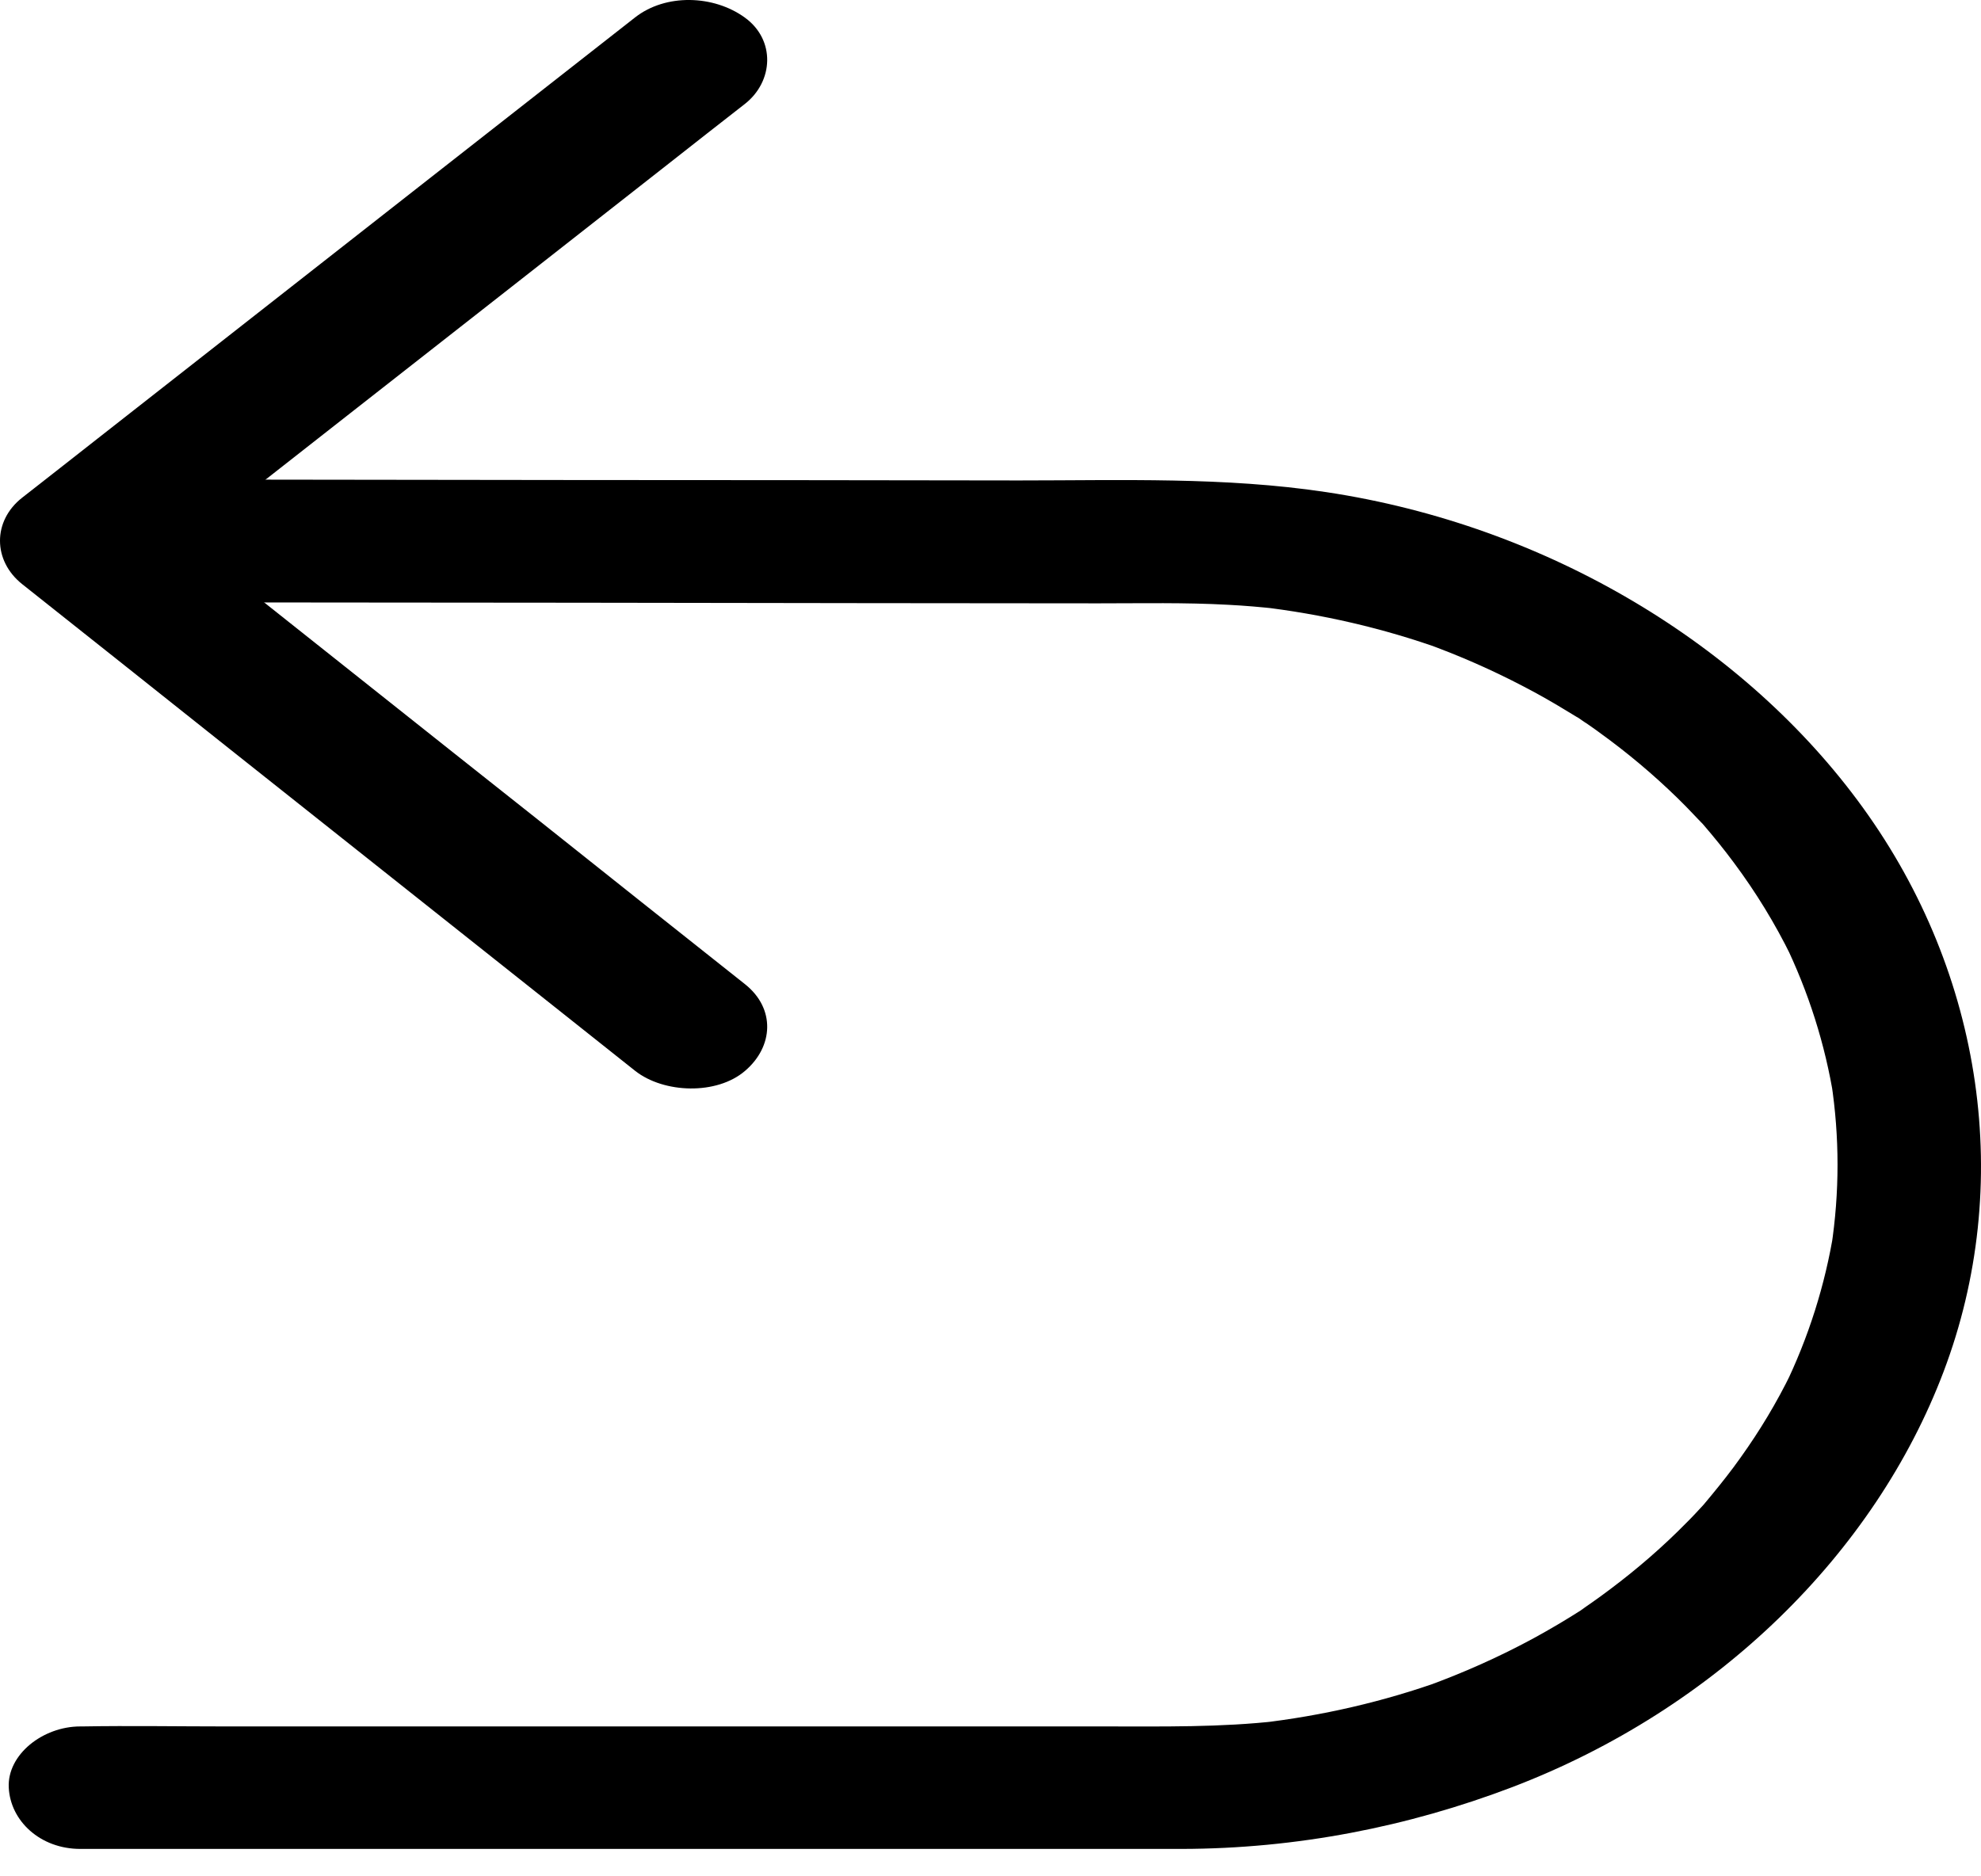 <?xml version="1.0" encoding="UTF-8"?> <svg xmlns="http://www.w3.org/2000/svg" width="19" height="18" viewBox="0 0 19 18" fill="none"> <path d="M7.146 9.442C6.482 8.915 5.817 8.388 5.154 7.859C4.1 7.025 3.05 6.188 1.997 5.353C1.753 5.159 1.51 4.967 1.266 4.774C1.266 5.05 1.266 5.328 1.266 5.604C1.932 5.083 2.598 4.562 3.261 4.041C4.314 3.216 5.367 2.391 6.418 1.566C6.659 1.376 6.902 1.186 7.143 0.998C7.421 0.781 7.439 0.381 7.143 0.168C6.845 -0.048 6.385 -0.064 6.09 0.168C5.424 0.689 4.759 1.21 4.095 1.731C3.042 2.556 1.989 3.381 0.939 4.205C0.698 4.395 0.454 4.585 0.213 4.774C-0.072 4.997 -0.07 5.379 0.213 5.604C0.876 6.131 1.542 6.658 2.205 7.187C3.258 8.022 4.309 8.858 5.362 9.693C5.606 9.887 5.849 10.079 6.092 10.273C6.368 10.49 6.875 10.506 7.146 10.273C7.419 10.04 7.439 9.675 7.146 9.442Z" fill="black"></path> <path d="M2.195 5.779C2.525 5.779 2.854 5.779 3.186 5.78C3.969 5.78 4.749 5.782 5.531 5.782C6.456 5.784 7.38 5.784 8.304 5.786C9.048 5.786 9.791 5.788 10.535 5.788C10.949 5.788 11.368 5.779 11.782 5.802C11.94 5.81 12.098 5.824 12.256 5.841C12.194 5.833 12.134 5.828 12.073 5.82C12.677 5.89 13.269 6.027 13.832 6.229C13.777 6.21 13.722 6.19 13.667 6.17C13.995 6.288 14.31 6.427 14.614 6.586C14.761 6.662 14.903 6.744 15.042 6.829C15.074 6.848 15.109 6.87 15.141 6.889C15.161 6.903 15.18 6.915 15.2 6.929C15.264 6.97 15.07 6.842 15.134 6.883C15.205 6.932 15.276 6.979 15.344 7.03C15.61 7.222 15.857 7.43 16.086 7.653C16.143 7.708 16.198 7.765 16.25 7.82C16.276 7.847 16.301 7.873 16.326 7.9C16.344 7.92 16.39 7.971 16.319 7.892C16.239 7.804 16.312 7.885 16.331 7.904C16.436 8.026 16.536 8.149 16.63 8.276C16.843 8.562 17.026 8.862 17.179 9.174C17.156 9.127 17.134 9.08 17.111 9.033C17.346 9.515 17.506 10.02 17.589 10.539C17.58 10.486 17.573 10.435 17.564 10.383C17.644 10.908 17.644 11.438 17.564 11.964C17.573 11.911 17.58 11.86 17.589 11.807C17.506 12.324 17.346 12.832 17.111 13.313C17.134 13.266 17.156 13.219 17.179 13.172C17.042 13.453 16.88 13.723 16.694 13.983C16.605 14.109 16.509 14.23 16.41 14.35C16.388 14.377 16.363 14.407 16.34 14.434C16.324 14.452 16.31 14.467 16.294 14.485C16.246 14.54 16.395 14.373 16.346 14.428C16.289 14.489 16.234 14.55 16.175 14.608C15.951 14.836 15.708 15.047 15.447 15.243C15.383 15.292 15.317 15.339 15.253 15.384C15.221 15.406 15.191 15.427 15.159 15.449C15.136 15.465 15.077 15.504 15.168 15.443C15.271 15.374 15.177 15.437 15.155 15.453C15.013 15.543 14.868 15.629 14.72 15.71C14.386 15.892 14.036 16.048 13.672 16.18C13.727 16.16 13.782 16.14 13.837 16.121C13.274 16.323 12.684 16.46 12.077 16.53C12.139 16.523 12.198 16.517 12.26 16.509C11.709 16.572 11.153 16.562 10.599 16.562C9.78 16.562 8.961 16.562 8.142 16.562C7.087 16.562 6.03 16.562 4.975 16.562C4.04 16.562 3.104 16.562 2.168 16.562C1.708 16.562 1.248 16.554 0.791 16.562C0.784 16.562 0.777 16.562 0.77 16.562C0.411 16.562 0.068 16.832 0.084 17.149C0.1 17.469 0.386 17.737 0.77 17.737C1.461 17.737 2.154 17.737 2.845 17.737C4.275 17.737 5.703 17.737 7.133 17.737C8.327 17.737 9.521 17.737 10.718 17.737C10.924 17.737 11.13 17.737 11.336 17.737C12.434 17.735 13.502 17.526 14.505 17.144C16.465 16.395 17.982 14.9 18.641 13.159C19.319 11.37 19.023 9.346 17.868 7.749C16.74 6.188 14.841 5.04 12.72 4.721C11.748 4.574 10.757 4.609 9.773 4.609C8.361 4.607 6.948 4.605 5.536 4.605C4.479 4.603 3.424 4.603 2.367 4.601C2.312 4.601 2.255 4.601 2.2 4.601C1.841 4.601 1.498 4.871 1.514 5.189C1.527 5.51 1.811 5.779 2.195 5.779Z" fill="black"></path> </svg> 